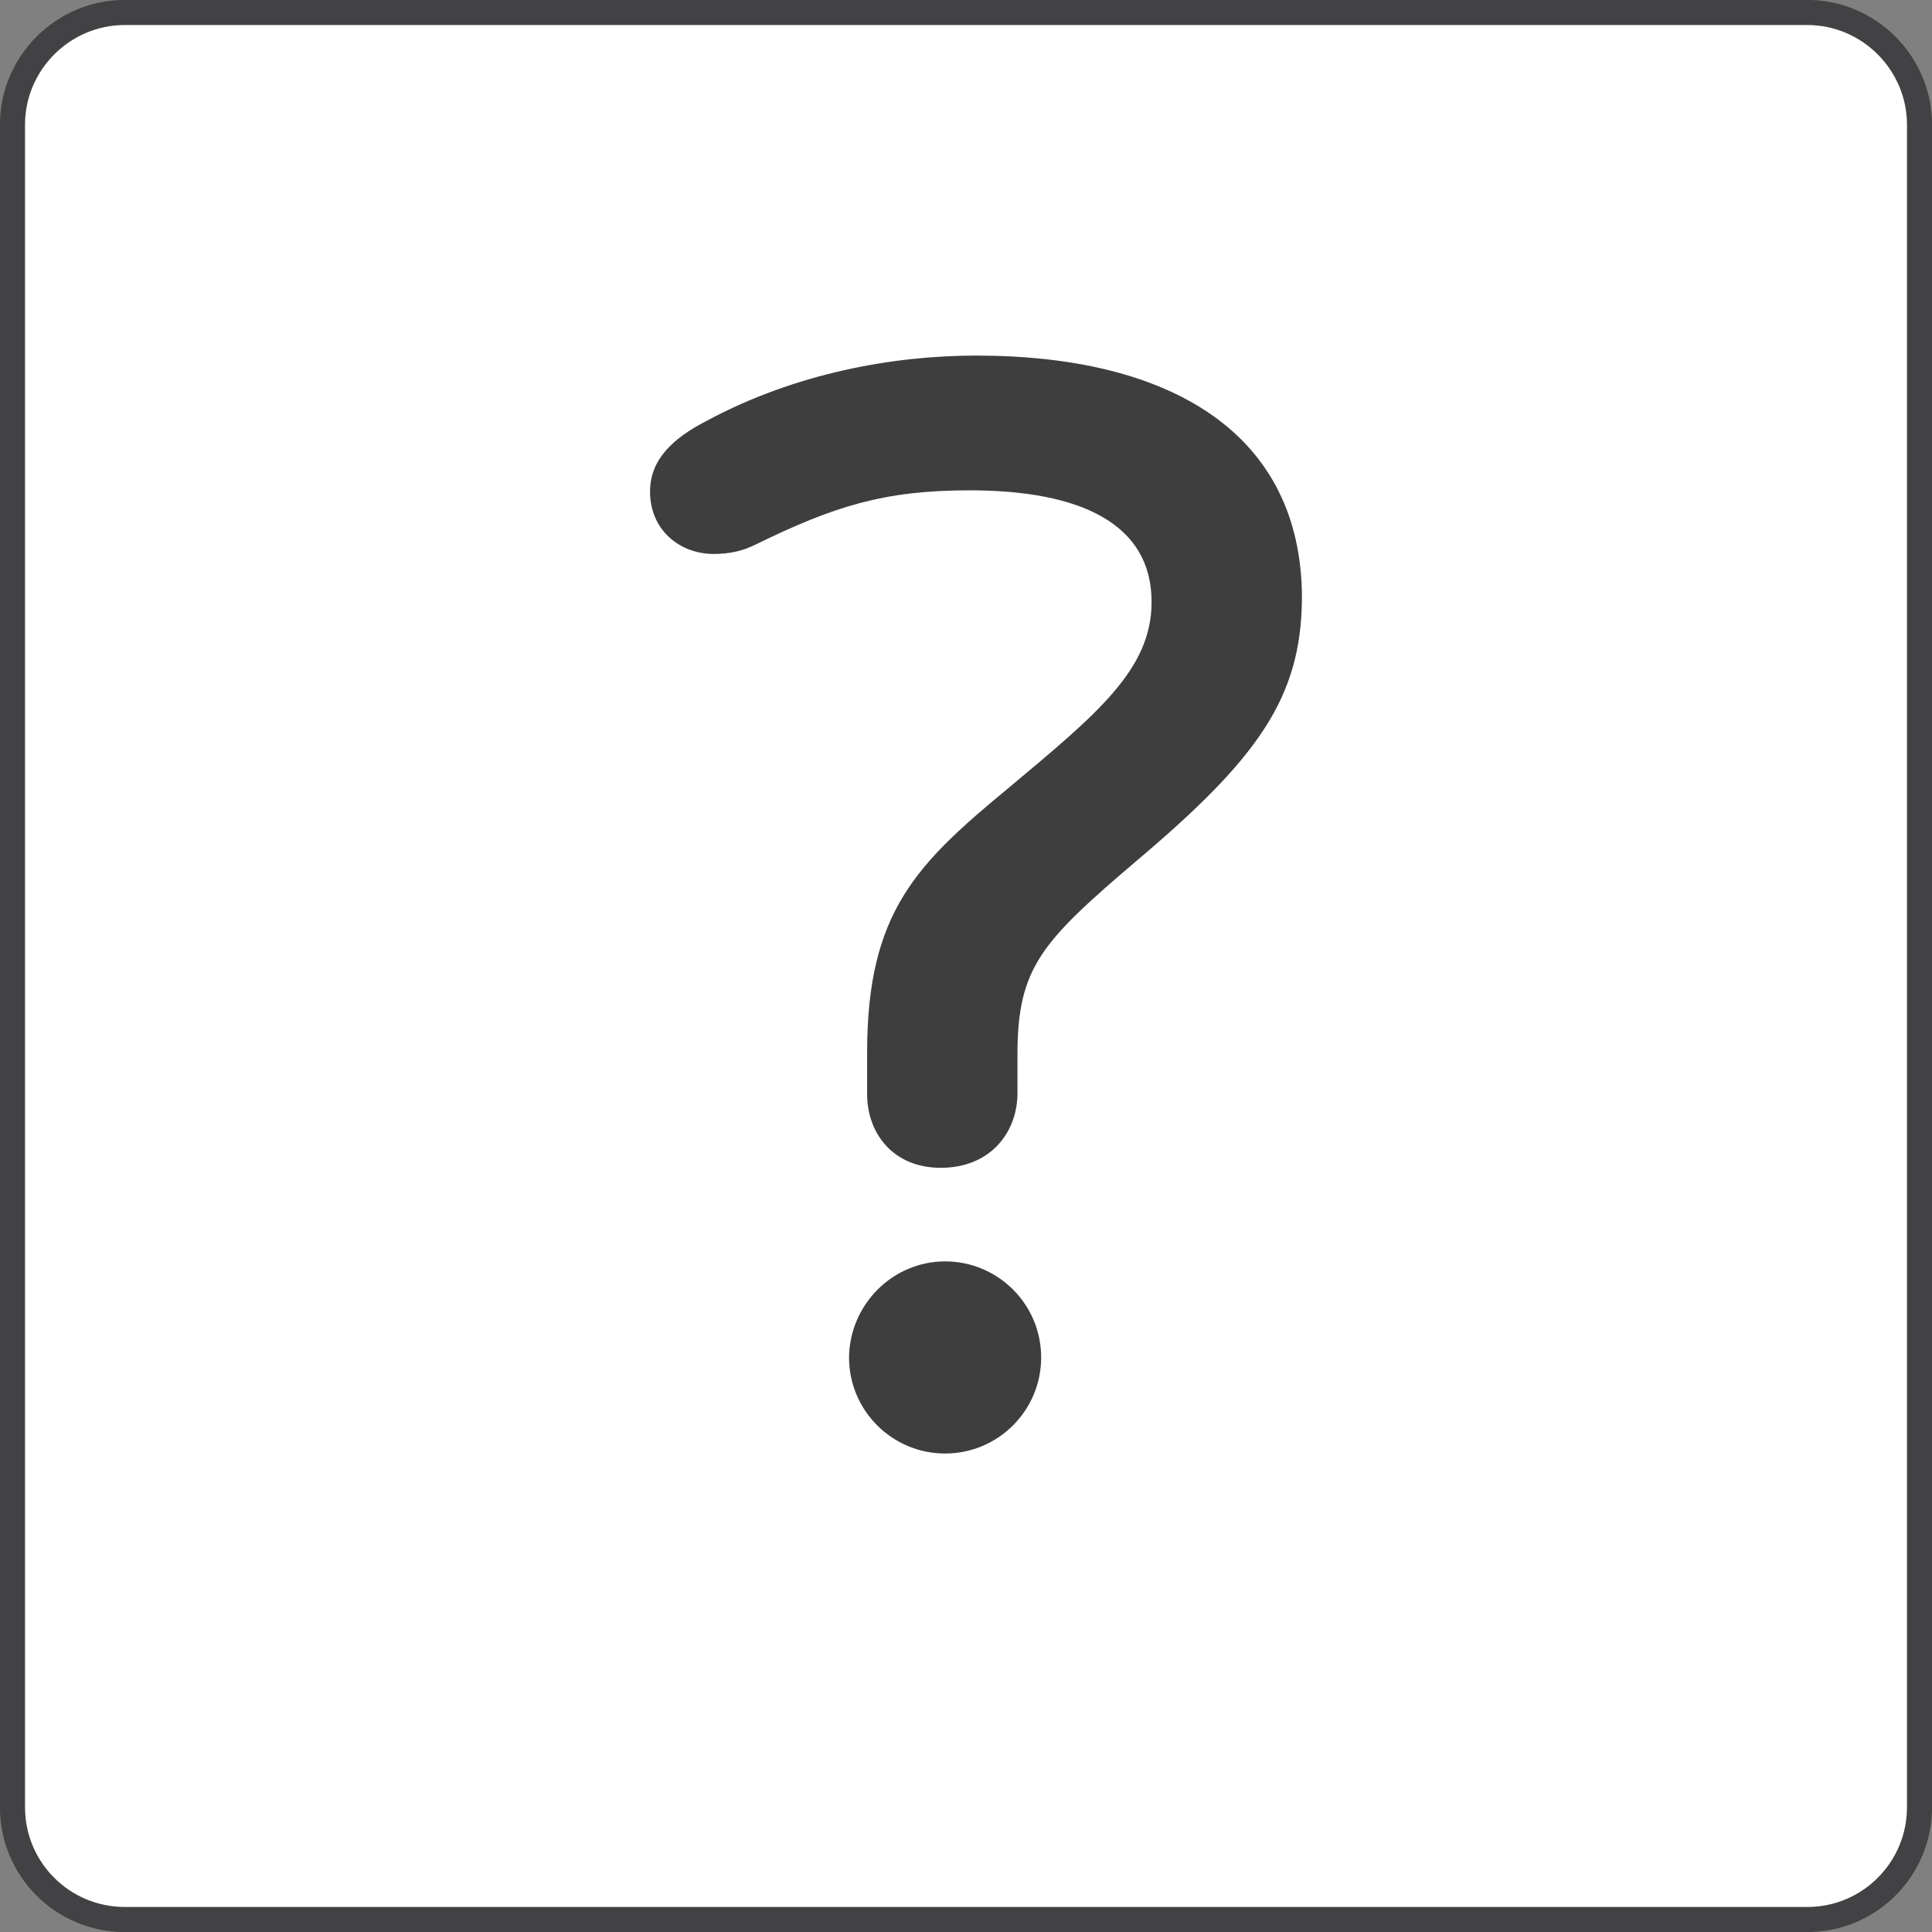 <?xml version="1.0" encoding="utf-8"?>
<!-- Generator: Adobe Illustrator 25.2.0, SVG Export Plug-In . SVG Version: 6.00 Build 0)  -->
<svg version="1.1" id="Layer_1" xmlns="http://www.w3.org/2000/svg" xmlns:xlink="http://www.w3.org/1999/xlink" x="0px" y="0px"
	 viewBox="0 0 309.7 309.7" style="enable-background:new 0 0 309.7 309.7;" xml:space="preserve">
<rect x="0" y="0" width="309.7" height="309.7" fill="#808080" stroke="none"/>
<style type="text/css">
	.st0{fill:#FFFFFF;stroke:#424143;stroke-width:4.021;stroke-miterlimit:10;}
	.st1{fill:#3E3E3E;}
</style>
<g>
	<path class="st0" d="M307.7,20c0-9.9-8.1-18-18-18H20C10.1,2,2,10.1,2,20v269.7c0,10,8.1,18,18,18h269.7c10,0,18-8.1,18-18
		L307.7,20L307.7,20z"/>
</g>
<g>
	<g>
		<g>
			<g>
				<path class="st1" d="M182.3,137.9c-15.4,13.1-19.2,17.2-19.2,31.2v6.1c0,6.4-4.4,12-12.3,12c-7.7,0-11.8-5.6-11.8-11.8v-6.7
					c0-22.5,7.9-30.2,22.8-42.5c14.1-11.8,22.8-18.9,22.8-29.7c0-12.5-11.3-17.9-29.2-17.9c-13.8,0-21.8,2.6-34.3,8.7
					c-2,1-4.1,1.5-6.7,1.5c-5.4,0-10.2-3.8-10.2-10c0-5.1,3.6-8.5,9-11.3c14.3-7.7,30-10.5,43.3-10.5c31.2,0,52.2,12.5,52.2,38.9
					C208.6,111.8,201.7,121.5,182.3,137.9z M151.5,202.2c8.5,0,15.4,6.9,15.4,15.4c0,8.5-6.9,15.4-15.4,15.4
					c-8.5,0-15.4-6.9-15.4-15.4C136.2,209.1,143.1,202.2,151.5,202.2z"/>
			</g>
		</g>
	</g>
</g>
</svg>
